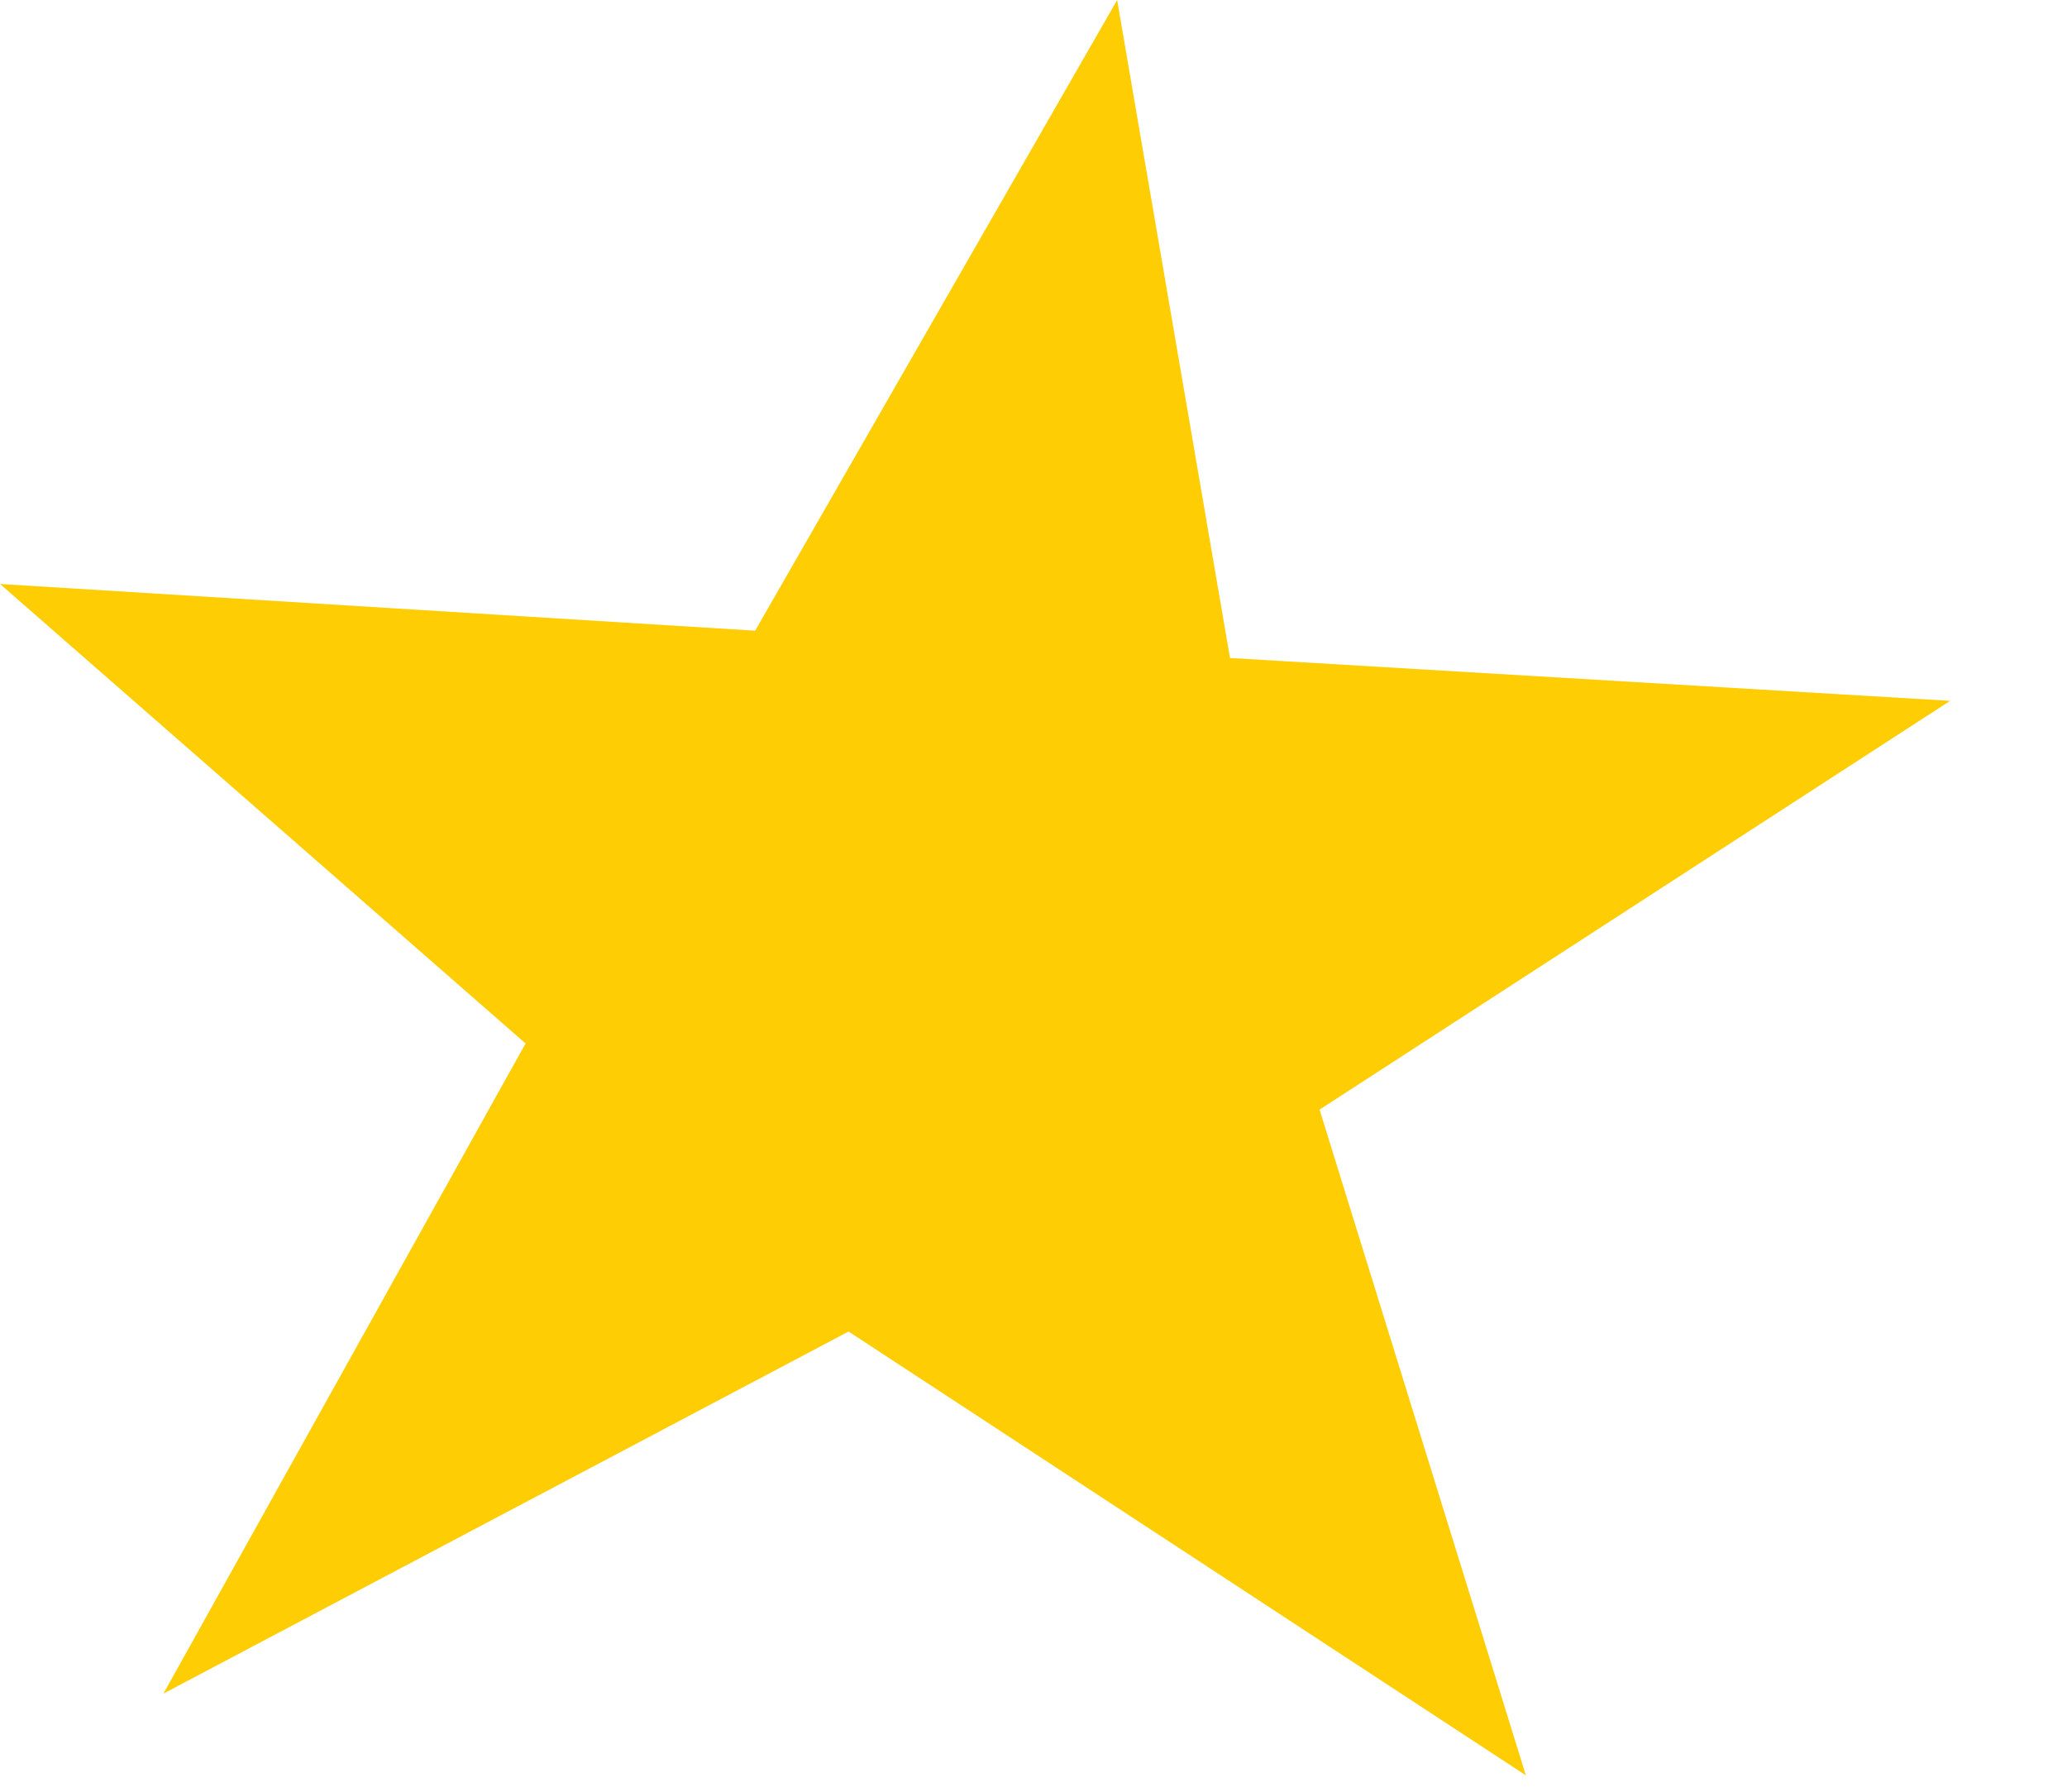 <?xml version="1.0" encoding="utf-8"?>
<svg xmlns="http://www.w3.org/2000/svg" fill="none" height="100%" overflow="visible" preserveAspectRatio="none" style="display: block;" viewBox="0 0 15 13" width="100%">
<path d="M14.152 5.085L8.926 4.774L8.107 0L5.48 4.576L0 4.237L3.814 7.571L1.186 12.288L6.158 9.661L11.073 12.881L9.576 8.051L14.152 5.085Z" fill="#FFCD03" id="Vector"/>
</svg>